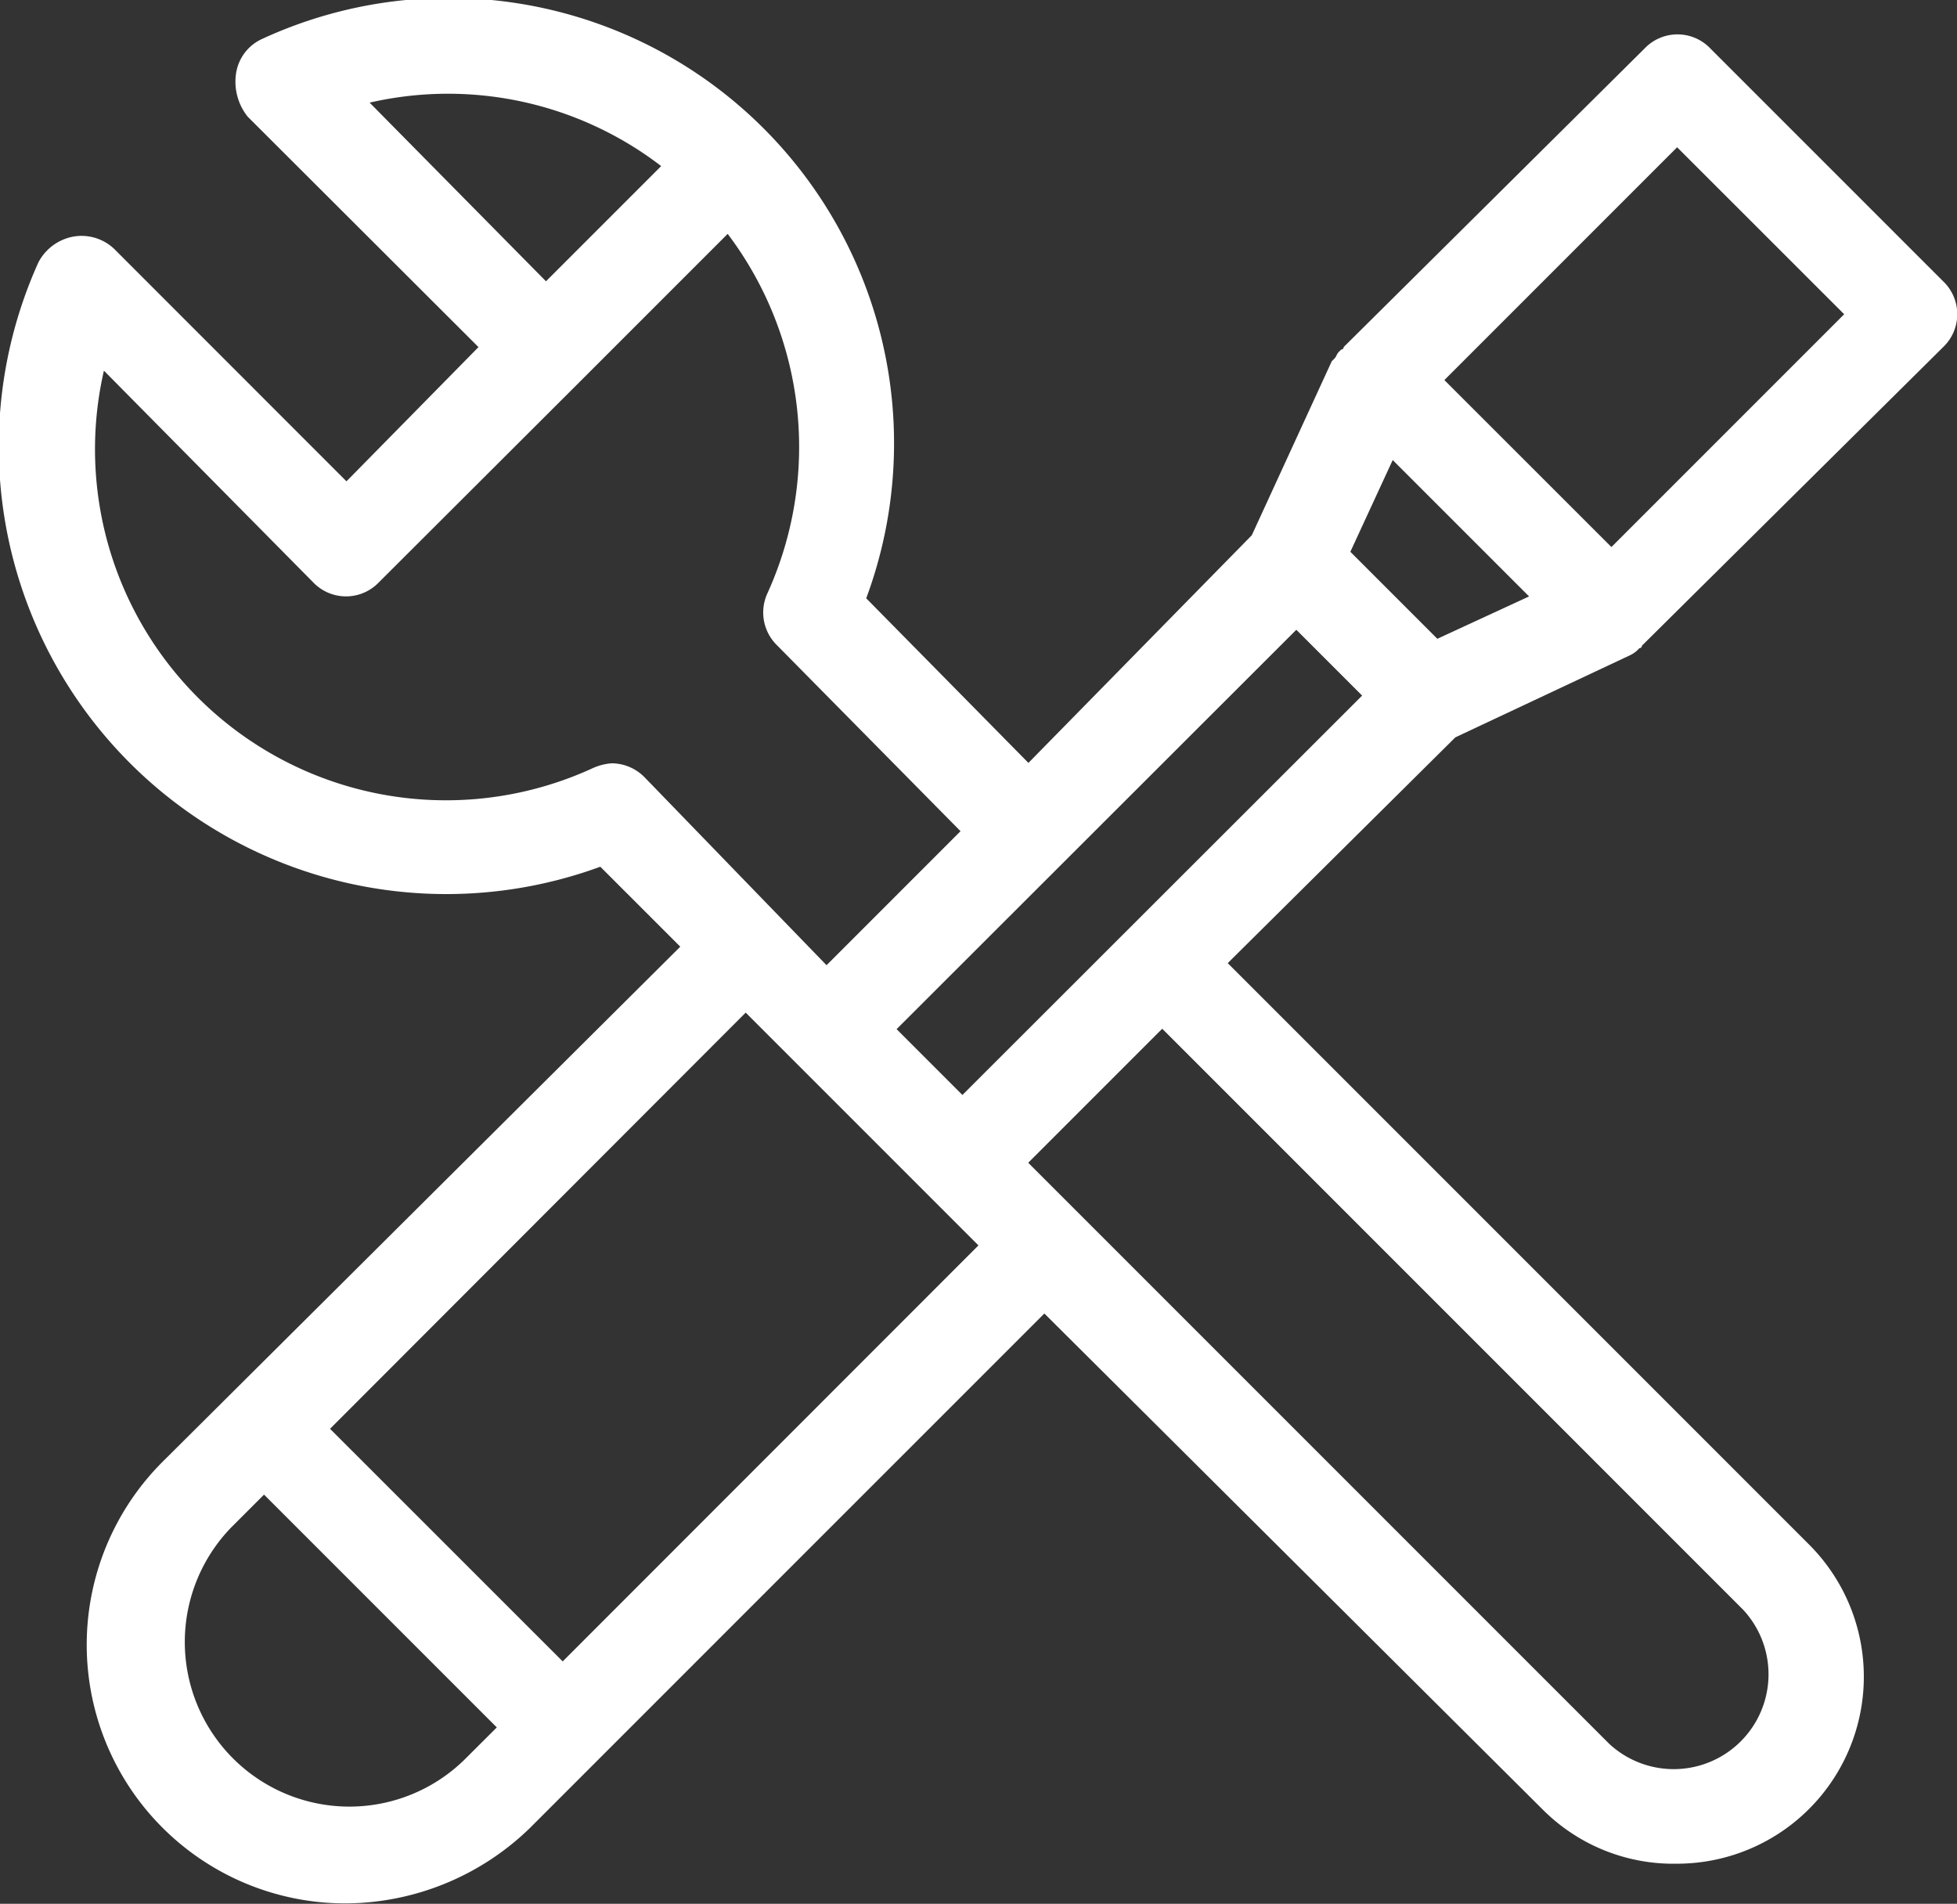 <svg xmlns="http://www.w3.org/2000/svg" width="19.775" height="19.235" viewBox="0 0 19.775 19.235">
  <rect x="0" y="0" width="19.775" height="19.235" fill="#333333" stroke="none"/>
  <g id="noun_tools_3520553" transform="translate(-8.365 -9.537)">
    <path id="Tracé_94" data-name="Tracé 94" d="M24.837,16.157h0a.294.294,0,0,0,.071-.048l.024-.024a.023.023,0,0,0,.024-.024L28,13.044a.459.459,0,0,0,0-.665l-2.352-2.352a.459.459,0,0,0-.665,0l-3.041,3.017a.023.023,0,0,1-.024.024l-.024.024c-.024.024-.024.048-.048.071l-.024.024-.808,1.758-2.257,2.3-1.639-1.663A4.5,4.5,0,0,0,11.01,9.932a.457.457,0,0,0-.261.356.566.566,0,0,0,.119.428L13.2,13.044,11.866,14.4,9.537,12.07a.479.479,0,0,0-.428-.143.5.5,0,0,0-.356.261,4.522,4.522,0,0,0,5.678,6.106l.808.808-5.227,5.2a2.613,2.613,0,0,0,1.853,4.466,2.689,2.689,0,0,0,1.853-.76l5.2-5.2,5.037,5.013a1.865,1.865,0,0,0,1.354.546,1.889,1.889,0,0,0,1.33-3.231l-5.868-5.868,2.3-2.281Zm.475-5.132L27,12.712l-2.352,2.352L22.96,13.377ZM12.1,10.574a3.538,3.538,0,0,1,2.946.641l-1.164,1.164Zm2.78,6.818a.469.469,0,0,0-.333-.143.559.559,0,0,0-.19.048,3.547,3.547,0,0,1-4.942-4.015l2.114,2.138a.459.459,0,0,0,.665,0L14.218,13.4l1.5-1.5a3.571,3.571,0,0,1,.4,3.635.463.463,0,0,0,.1.523l1.853,1.877-1.354,1.354Zm-1.829,9.931A1.663,1.663,0,0,1,10.7,24.971l.333-.333,2.352,2.352Zm1-1L11.7,23.973,15.9,19.768l2.352,2.352ZM25.978,25.8a.958.958,0,0,1-1.354,1.354l-5.369-5.369h0l-.5-.5,1.354-1.354ZM18.09,20.6l-.665-.665L21.464,15.9l.665.665Zm3.92-5.488.428-.927,1.378,1.378-.927.428Z" fill="#fff"/>
  </g>
</svg>
